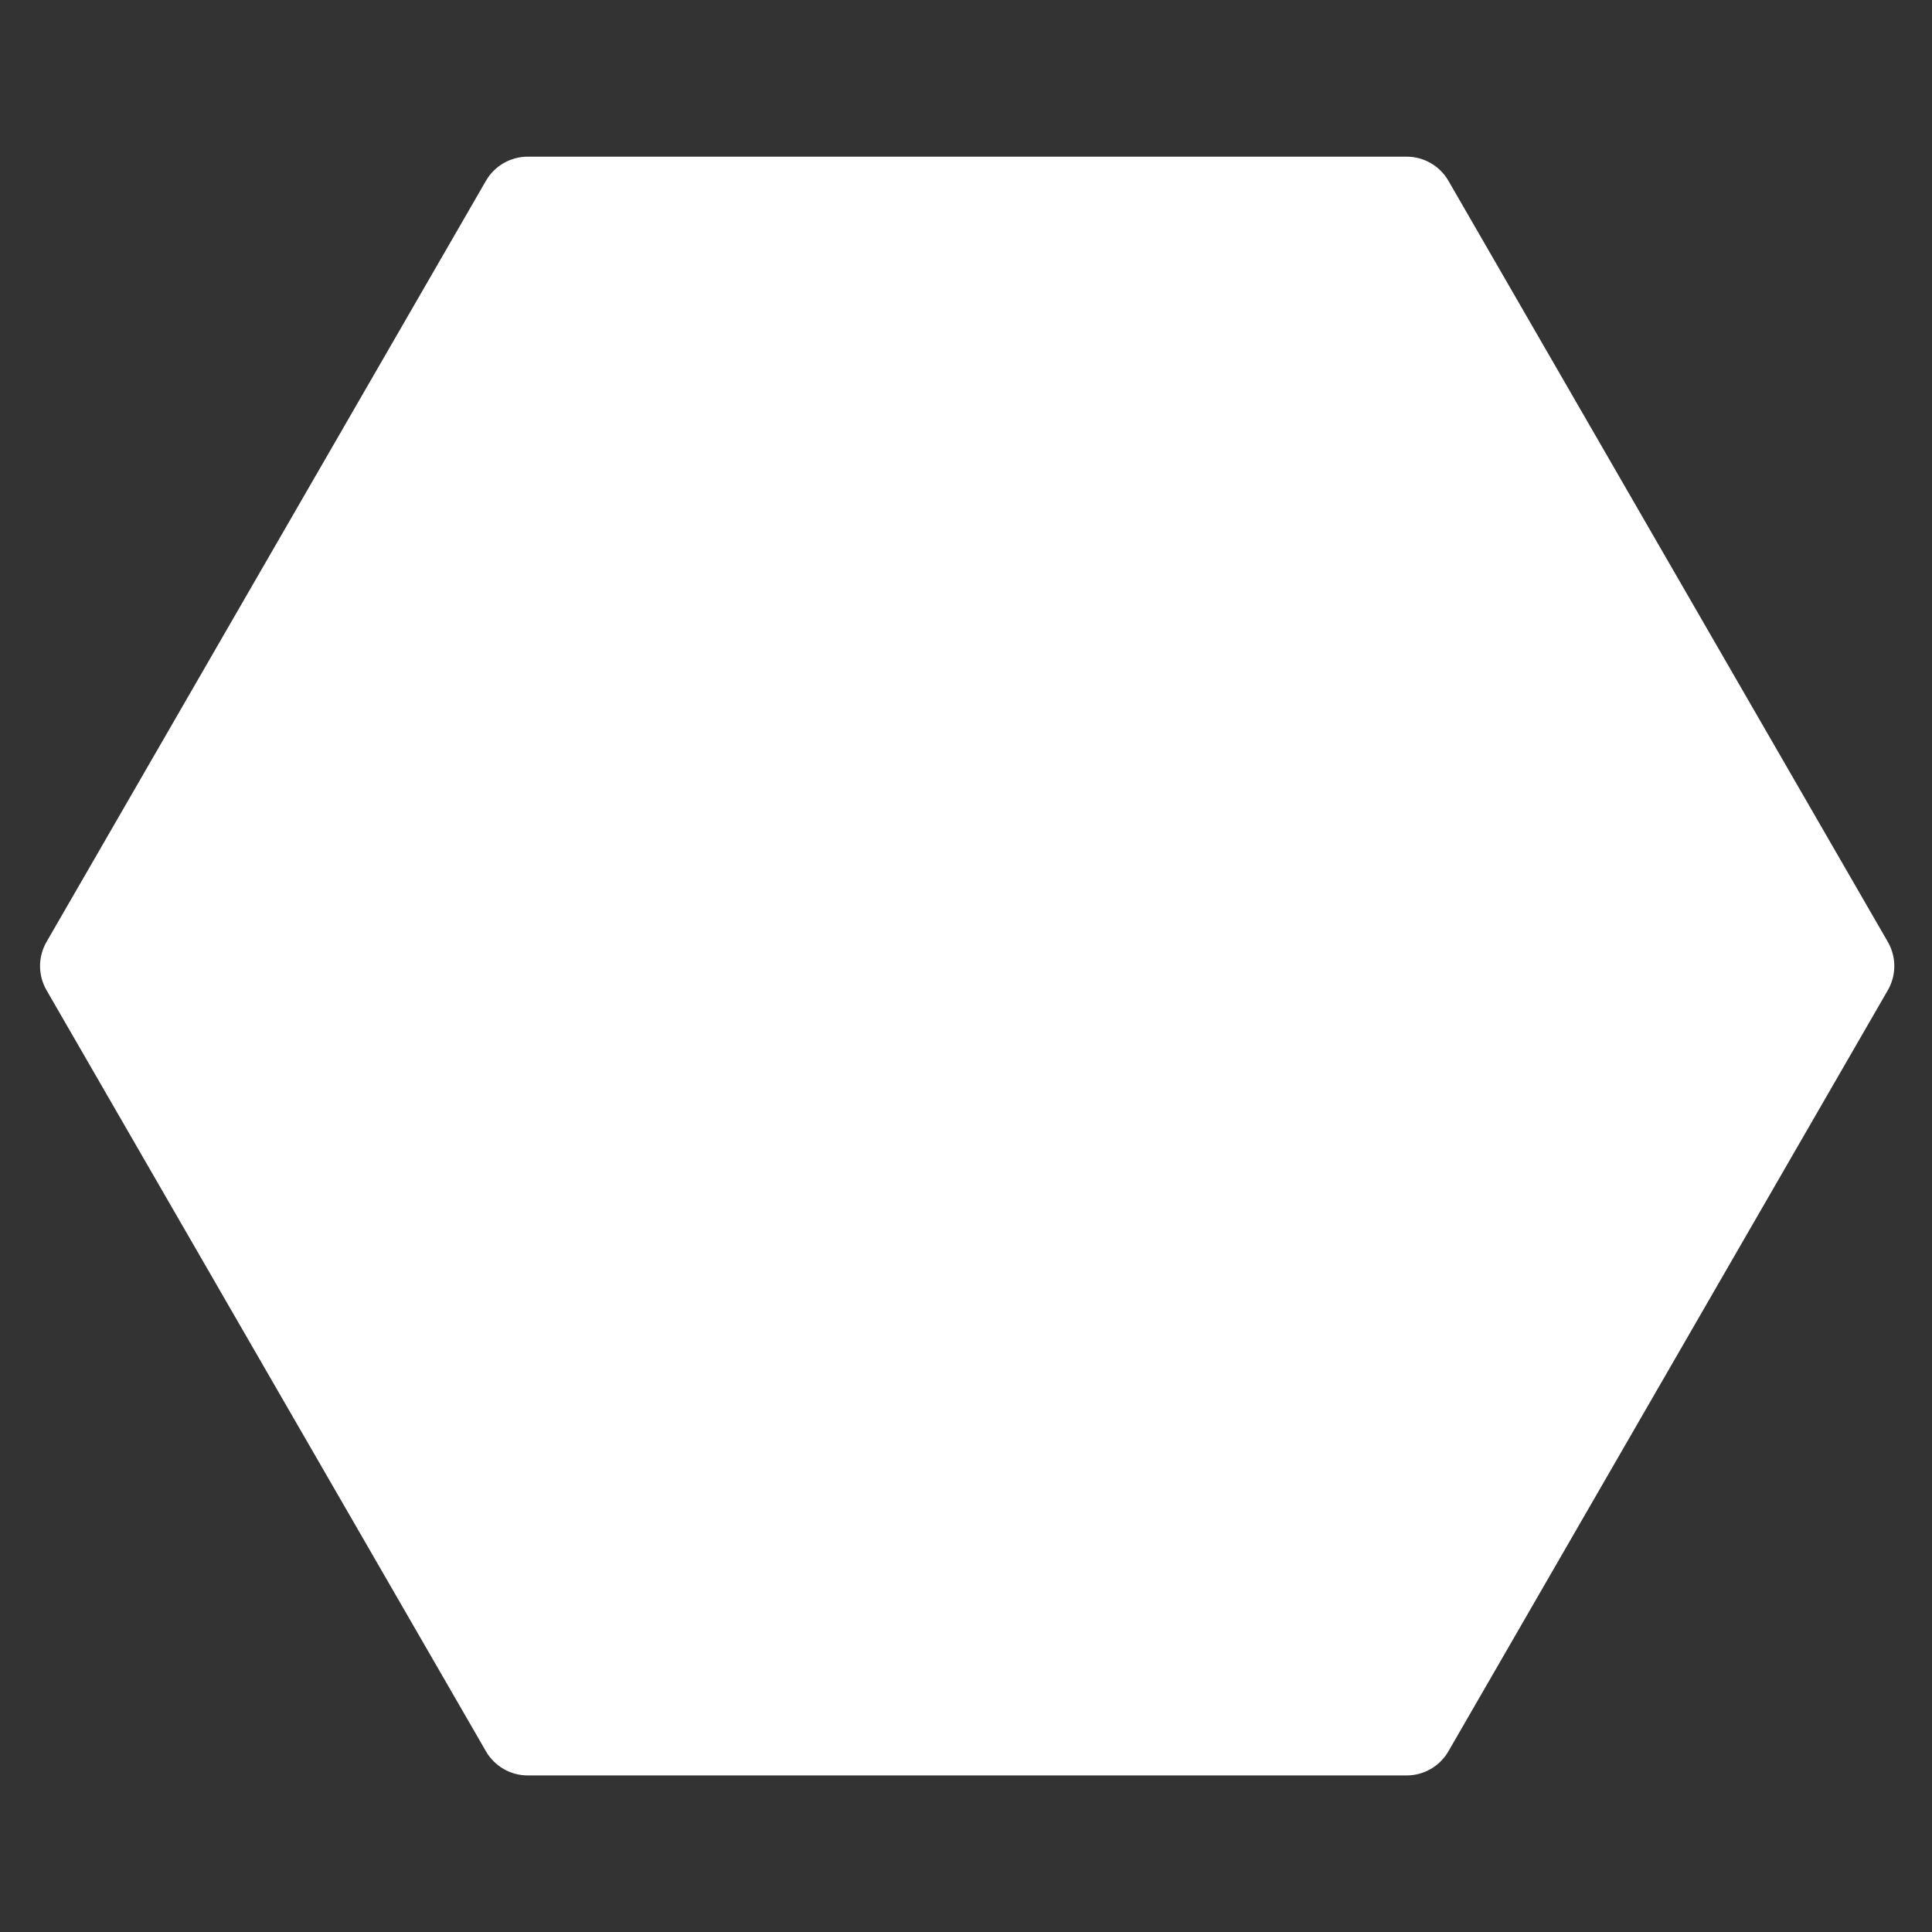 <svg xmlns="http://www.w3.org/2000/svg" xmlns:xlink="http://www.w3.org/1999/xlink" width="800px" height="800px" viewBox="0 0 800 800"><rect x="0" y="0" width="800" height="800" fill="#333333" stroke="none"/><title>Large Product</title><g id="Large-Product" stroke="none" stroke-width="1" fill="none" fill-rule="evenodd"><path d="M410.489,18.794 L725.641,200.747 C731.829,204.32 735.641,210.922 735.641,218.068 L735.641,581.974 C735.641,589.119 731.829,595.722 725.641,599.294 L410.489,781.247 C404.301,784.82 396.677,784.82 390.489,781.247 L75.337,599.294 C69.149,595.722 65.337,589.119 65.337,581.974 L65.337,218.068 C65.337,210.922 69.149,204.32 75.337,200.747 L390.489,18.794 C396.677,15.222 404.301,15.222 410.489,18.794 Z" id="Polygon" fill="#FFFFFF" transform="translate(400.489, 400.021) rotate(-270) translate(-400.489, -400.021)"></path></g></svg>